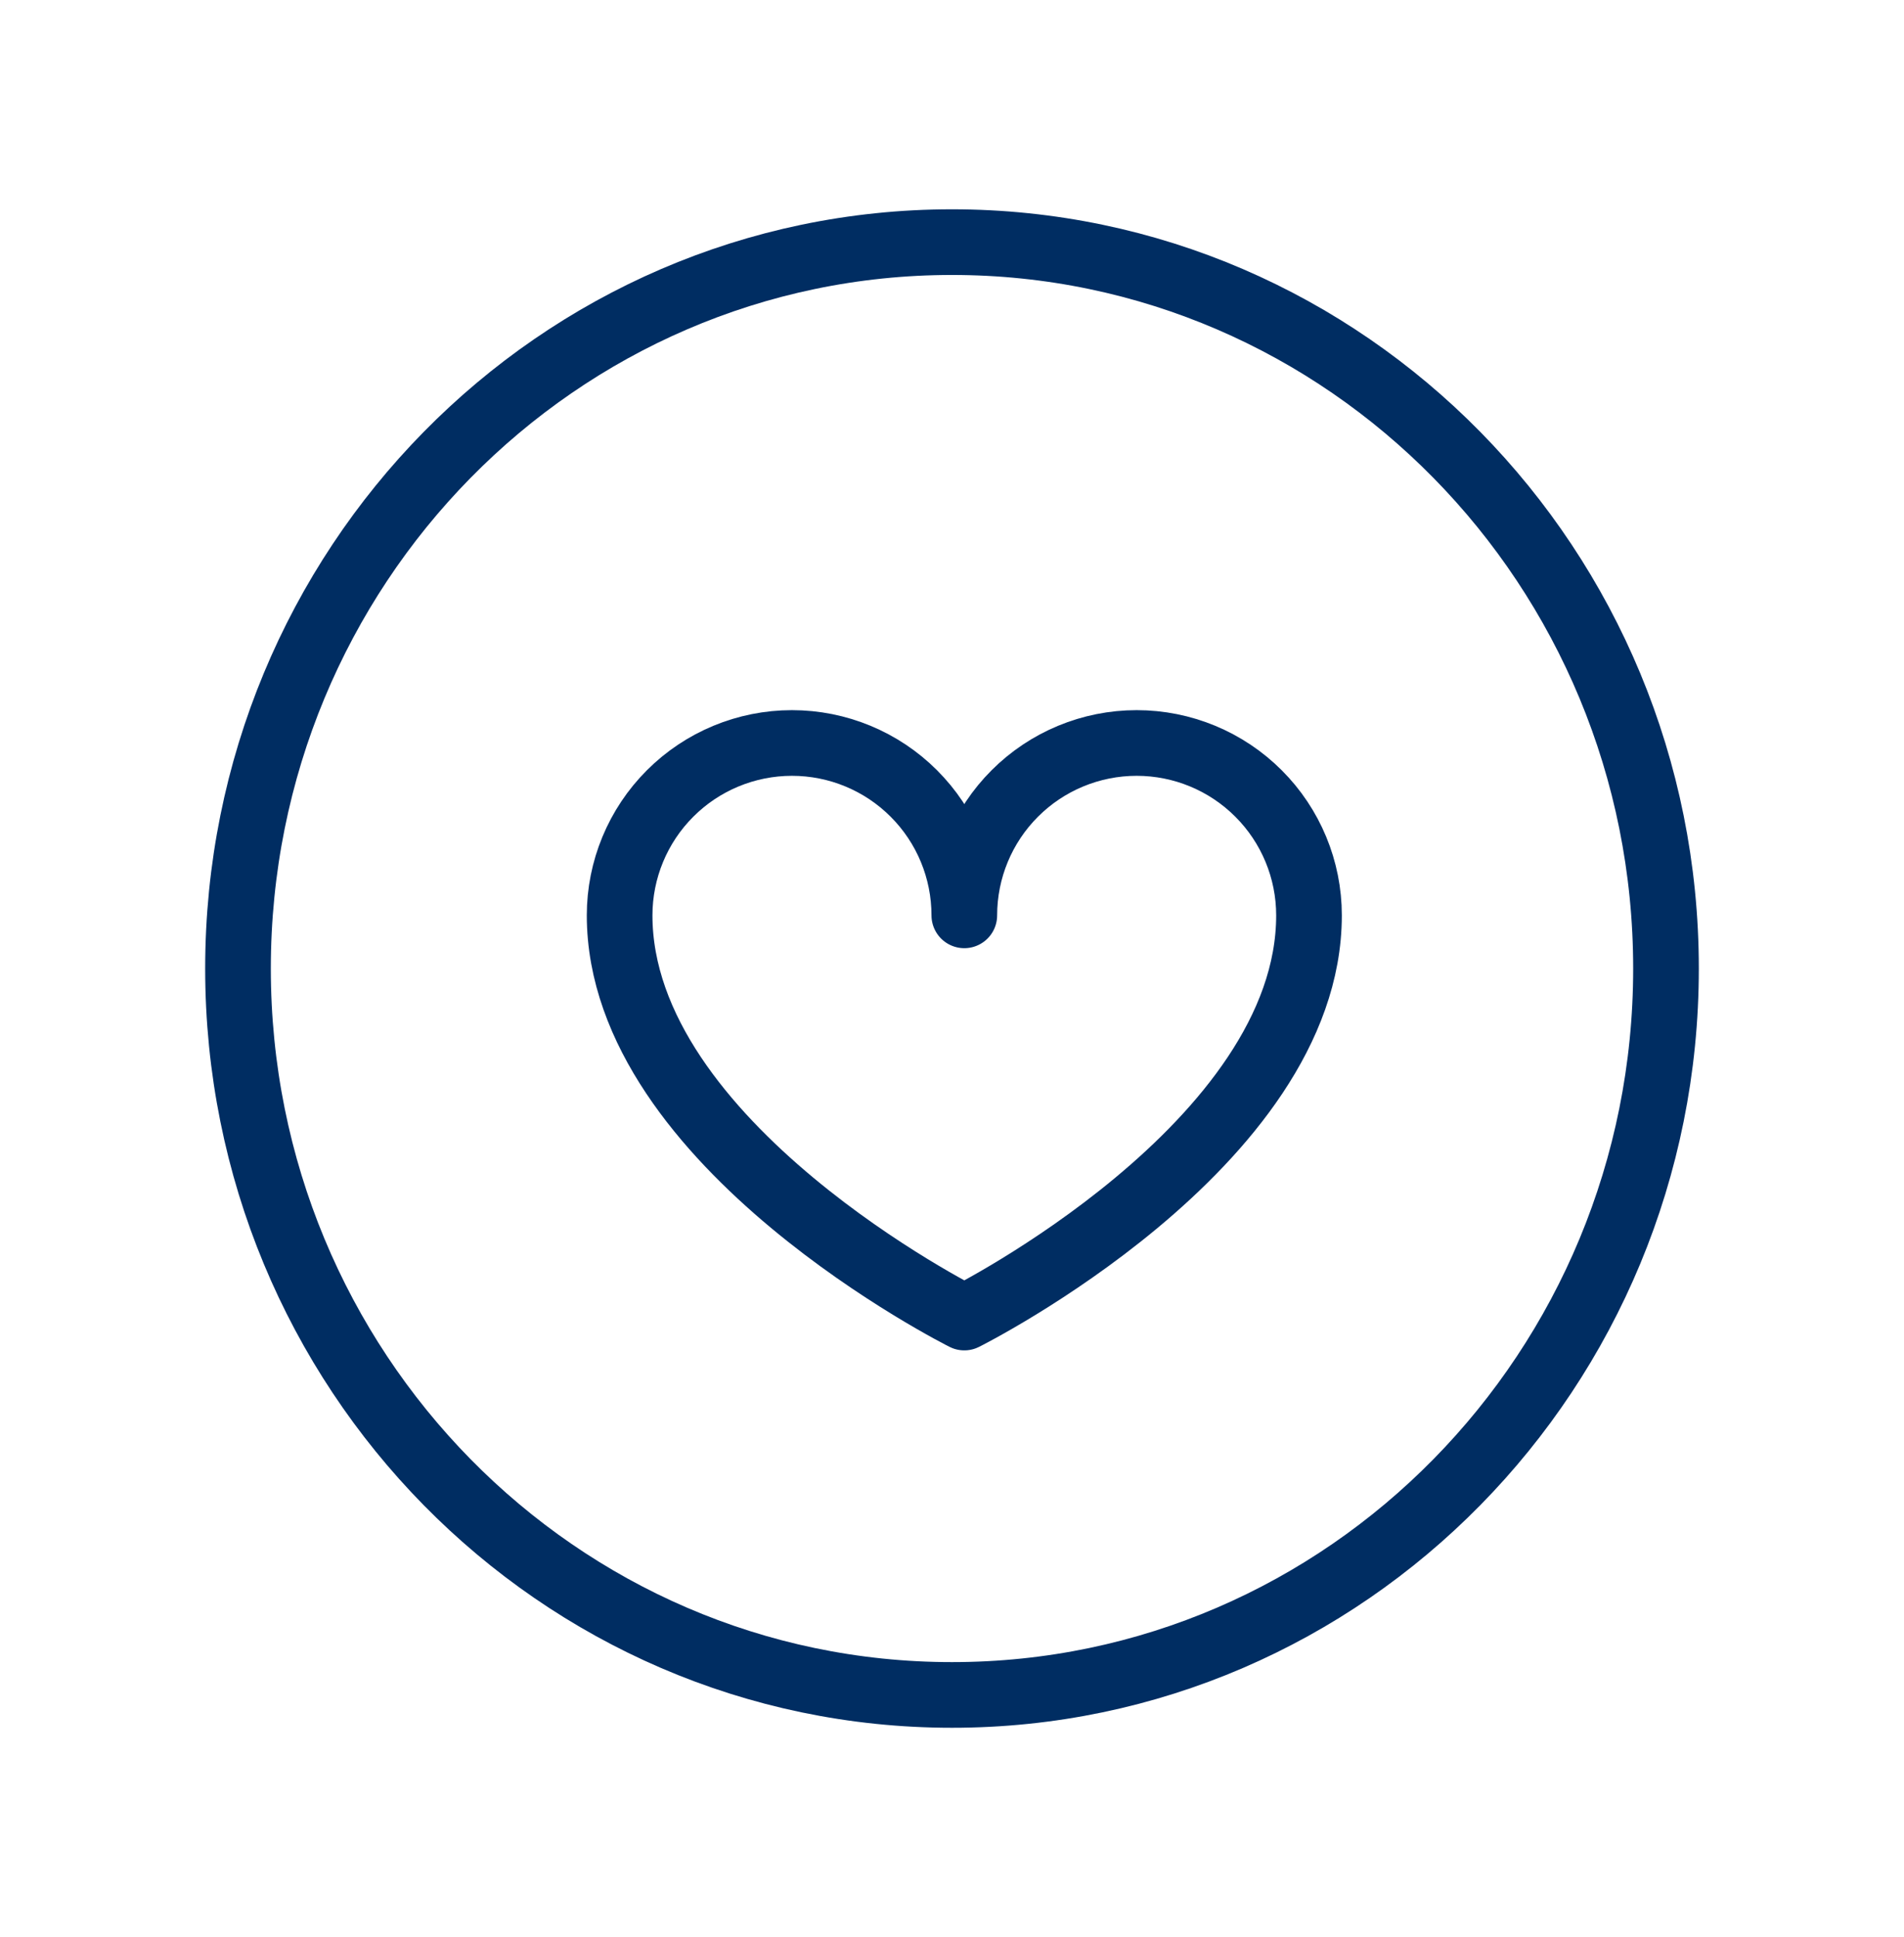 <svg xmlns="http://www.w3.org/2000/svg" width="58" height="59" viewBox="0 0 58 59" fill="none"><path d="M29.375 27.88C29.375 26.488 29.928 25.152 30.913 24.168C31.897 23.183 33.233 22.63 34.625 22.63C36.017 22.63 37.353 23.183 38.337 24.168C39.322 25.152 39.875 26.488 39.875 27.88C39.875 34.88 29.375 40.13 29.375 40.13C29.375 40.13 18.875 34.88 18.875 27.88C18.875 26.488 19.428 25.152 20.413 24.168C21.397 23.183 22.733 22.63 24.125 22.63C25.517 22.63 26.853 23.183 27.837 24.168C28.822 25.152 29.375 26.488 29.375 27.88Z" stroke="#002D62" stroke-width="2" stroke-linecap="round" stroke-linejoin="round"></path><g clip-path="url(#clip0_960_637)"><path d="M29 51.625C41.012 51.625 50.75 41.719 50.75 29.5C50.75 17.281 41.012 7.375 29 7.375C16.988 7.375 7.25 17.281 7.25 29.5C7.25 41.719 16.988 51.625 29 51.625Z" stroke="#002D62" stroke-width="2" stroke-linecap="round" stroke-linejoin="round"></path></g><defs><clipPath id="clip0_960_637"><rect width="58" height="59" fill="white"></rect></clipPath></defs></svg>